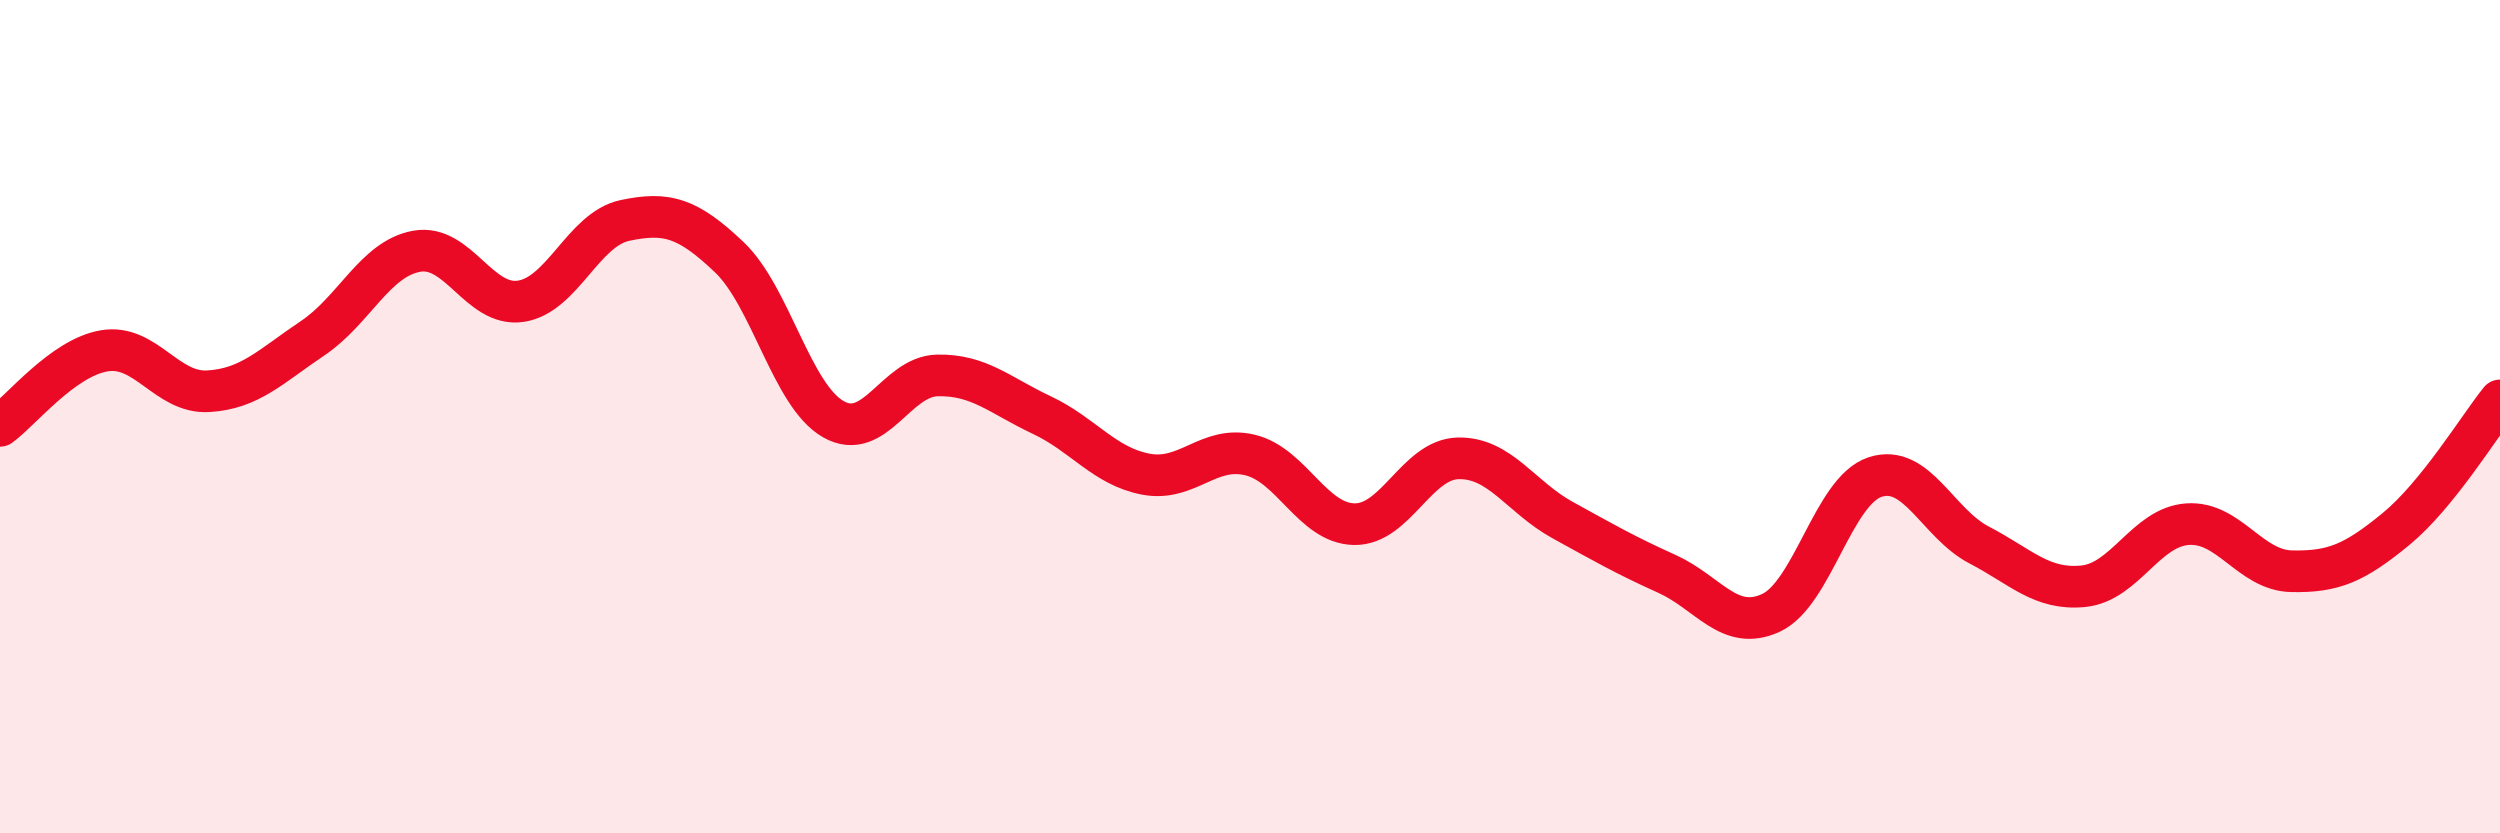 
    <svg width="60" height="20" viewBox="0 0 60 20" xmlns="http://www.w3.org/2000/svg">
      <path
        d="M 0,10.22 C 0.5,9.86 1.5,8.59 2.5,8.42 C 3.5,8.25 4,9.45 5,9.39 C 6,9.33 6.5,8.79 7.5,8.12 C 8.5,7.45 9,6.21 10,6.03 C 11,5.85 11.5,7.38 12.5,7.23 C 13.5,7.08 14,5.5 15,5.29 C 16,5.08 16.5,5.22 17.5,6.17 C 18.5,7.12 19,9.49 20,10.06 C 21,10.63 21.5,9.03 22.5,9.01 C 23.5,8.99 24,9.49 25,9.96 C 26,10.43 26.5,11.19 27.5,11.38 C 28.5,11.57 29,10.68 30,10.92 C 31,11.16 31.5,12.56 32.5,12.58 C 33.5,12.6 34,11.02 35,11 C 36,10.98 36.5,11.93 37.5,12.48 C 38.5,13.03 39,13.32 40,13.77 C 41,14.22 41.5,15.17 42.5,14.71 C 43.5,14.25 44,11.78 45,11.45 C 46,11.12 46.5,12.56 47.5,13.08 C 48.5,13.6 49,14.17 50,14.07 C 51,13.97 51.5,12.65 52.5,12.58 C 53.5,12.51 54,13.69 55,13.71 C 56,13.73 56.5,13.52 57.5,12.7 C 58.5,11.88 59.5,10.23 60,9.61L60 20L0 20Z"
        fill="#EB0A25"
        opacity="0.1"
        stroke-linecap="round"
        stroke-linejoin="round"
      />
      <path
        d="M 0,10.22 C 0.5,9.86 1.5,8.59 2.5,8.42 C 3.5,8.25 4,9.45 5,9.39 C 6,9.33 6.5,8.79 7.5,8.12 C 8.5,7.45 9,6.21 10,6.03 C 11,5.85 11.5,7.38 12.5,7.23 C 13.5,7.08 14,5.5 15,5.29 C 16,5.08 16.5,5.22 17.5,6.17 C 18.5,7.12 19,9.49 20,10.06 C 21,10.63 21.5,9.03 22.5,9.01 C 23.5,8.99 24,9.49 25,9.96 C 26,10.43 26.5,11.19 27.5,11.38 C 28.5,11.57 29,10.68 30,10.92 C 31,11.16 31.5,12.56 32.5,12.58 C 33.5,12.6 34,11.02 35,11 C 36,10.98 36.5,11.93 37.5,12.48 C 38.5,13.03 39,13.32 40,13.77 C 41,14.22 41.5,15.17 42.5,14.71 C 43.5,14.25 44,11.78 45,11.45 C 46,11.12 46.5,12.56 47.5,13.08 C 48.5,13.6 49,14.17 50,14.07 C 51,13.97 51.5,12.65 52.5,12.58 C 53.5,12.51 54,13.69 55,13.71 C 56,13.73 56.5,13.52 57.5,12.7 C 58.5,11.88 59.5,10.23 60,9.61"
        stroke="#EB0A25"
        stroke-width="1"
        fill="none"
        stroke-linecap="round"
        stroke-linejoin="round"
      />
    </svg>
  